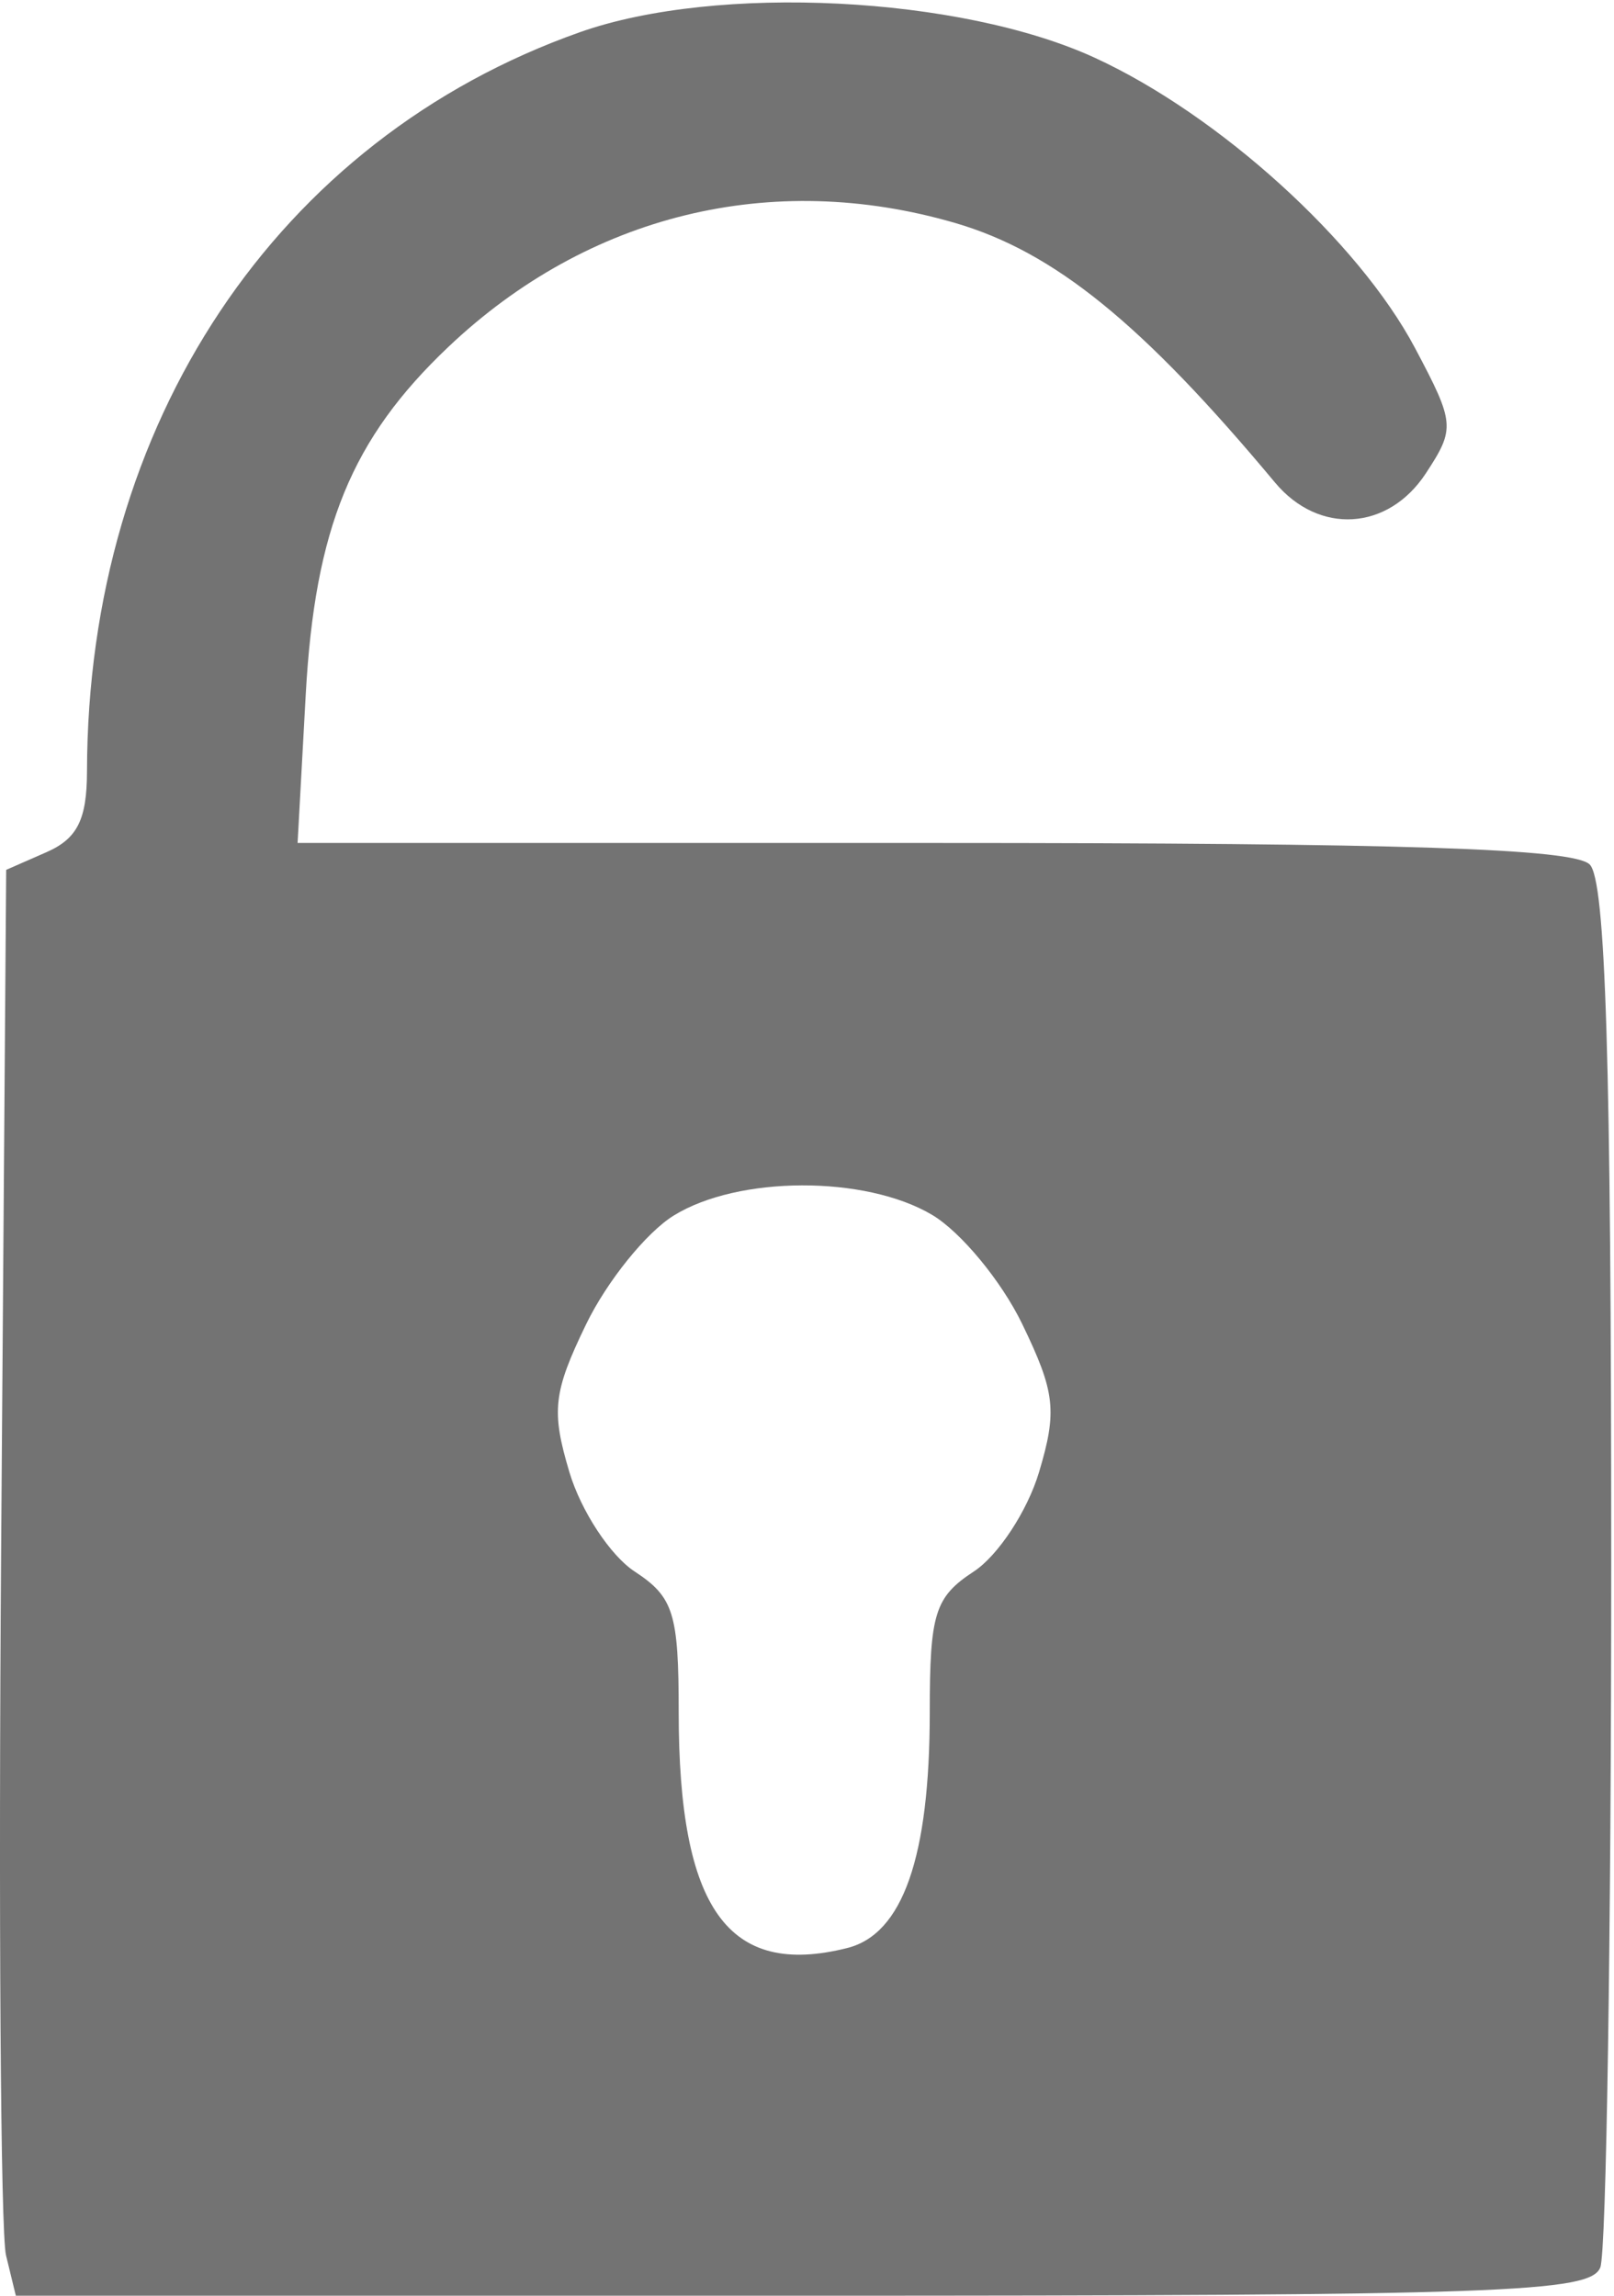 <svg width="90" height="128" viewBox="0 0 90 128" fill="none" xmlns="http://www.w3.org/2000/svg">
<path fill-rule="evenodd" clip-rule="evenodd" d="M32.345 1.792C15.445 7.759 4.883 23.594 4.851 43.013C4.846 45.694 4.312 46.76 2.595 47.513L0.345 48.5L0.066 86C-0.087 106.625 0.034 124.513 0.336 125.75L0.883 128H44.757C83.842 128 88.697 127.827 89.238 126.418C89.572 125.548 89.845 107.863 89.845 87.118C89.845 59.115 89.536 49.091 88.645 48.2C87.757 47.312 78.239 47 52.02 47H16.594L17.047 38.75C17.557 29.447 19.603 24.458 25.007 19.337C32.79 11.962 43.026 9.457 53.242 12.427C58.771 14.035 63.686 18.019 71.095 26.902C73.542 29.835 77.406 29.599 79.511 26.388C81.153 23.881 81.129 23.599 78.902 19.401C75.748 13.456 67.977 6.411 61.063 3.228C53.565 -0.225 39.98 -0.904 32.345 1.792ZM51.962 67.728C53.571 68.679 55.837 71.418 56.998 73.816C58.843 77.628 58.961 78.669 57.936 82.092C57.29 84.246 55.656 86.733 54.304 87.619C52.127 89.045 51.845 89.946 51.845 95.466C51.845 103.538 50.341 107.837 47.245 108.614C40.599 110.283 37.845 106.43 37.845 95.466C37.845 89.946 37.563 89.045 35.386 87.619C34.034 86.733 32.4 84.246 31.754 82.092C30.73 78.671 30.847 77.628 32.682 73.838C33.837 71.452 36.034 68.724 37.564 67.777C41.156 65.55 48.235 65.527 51.962 67.728Z" fill="#737373"/>
</svg>
